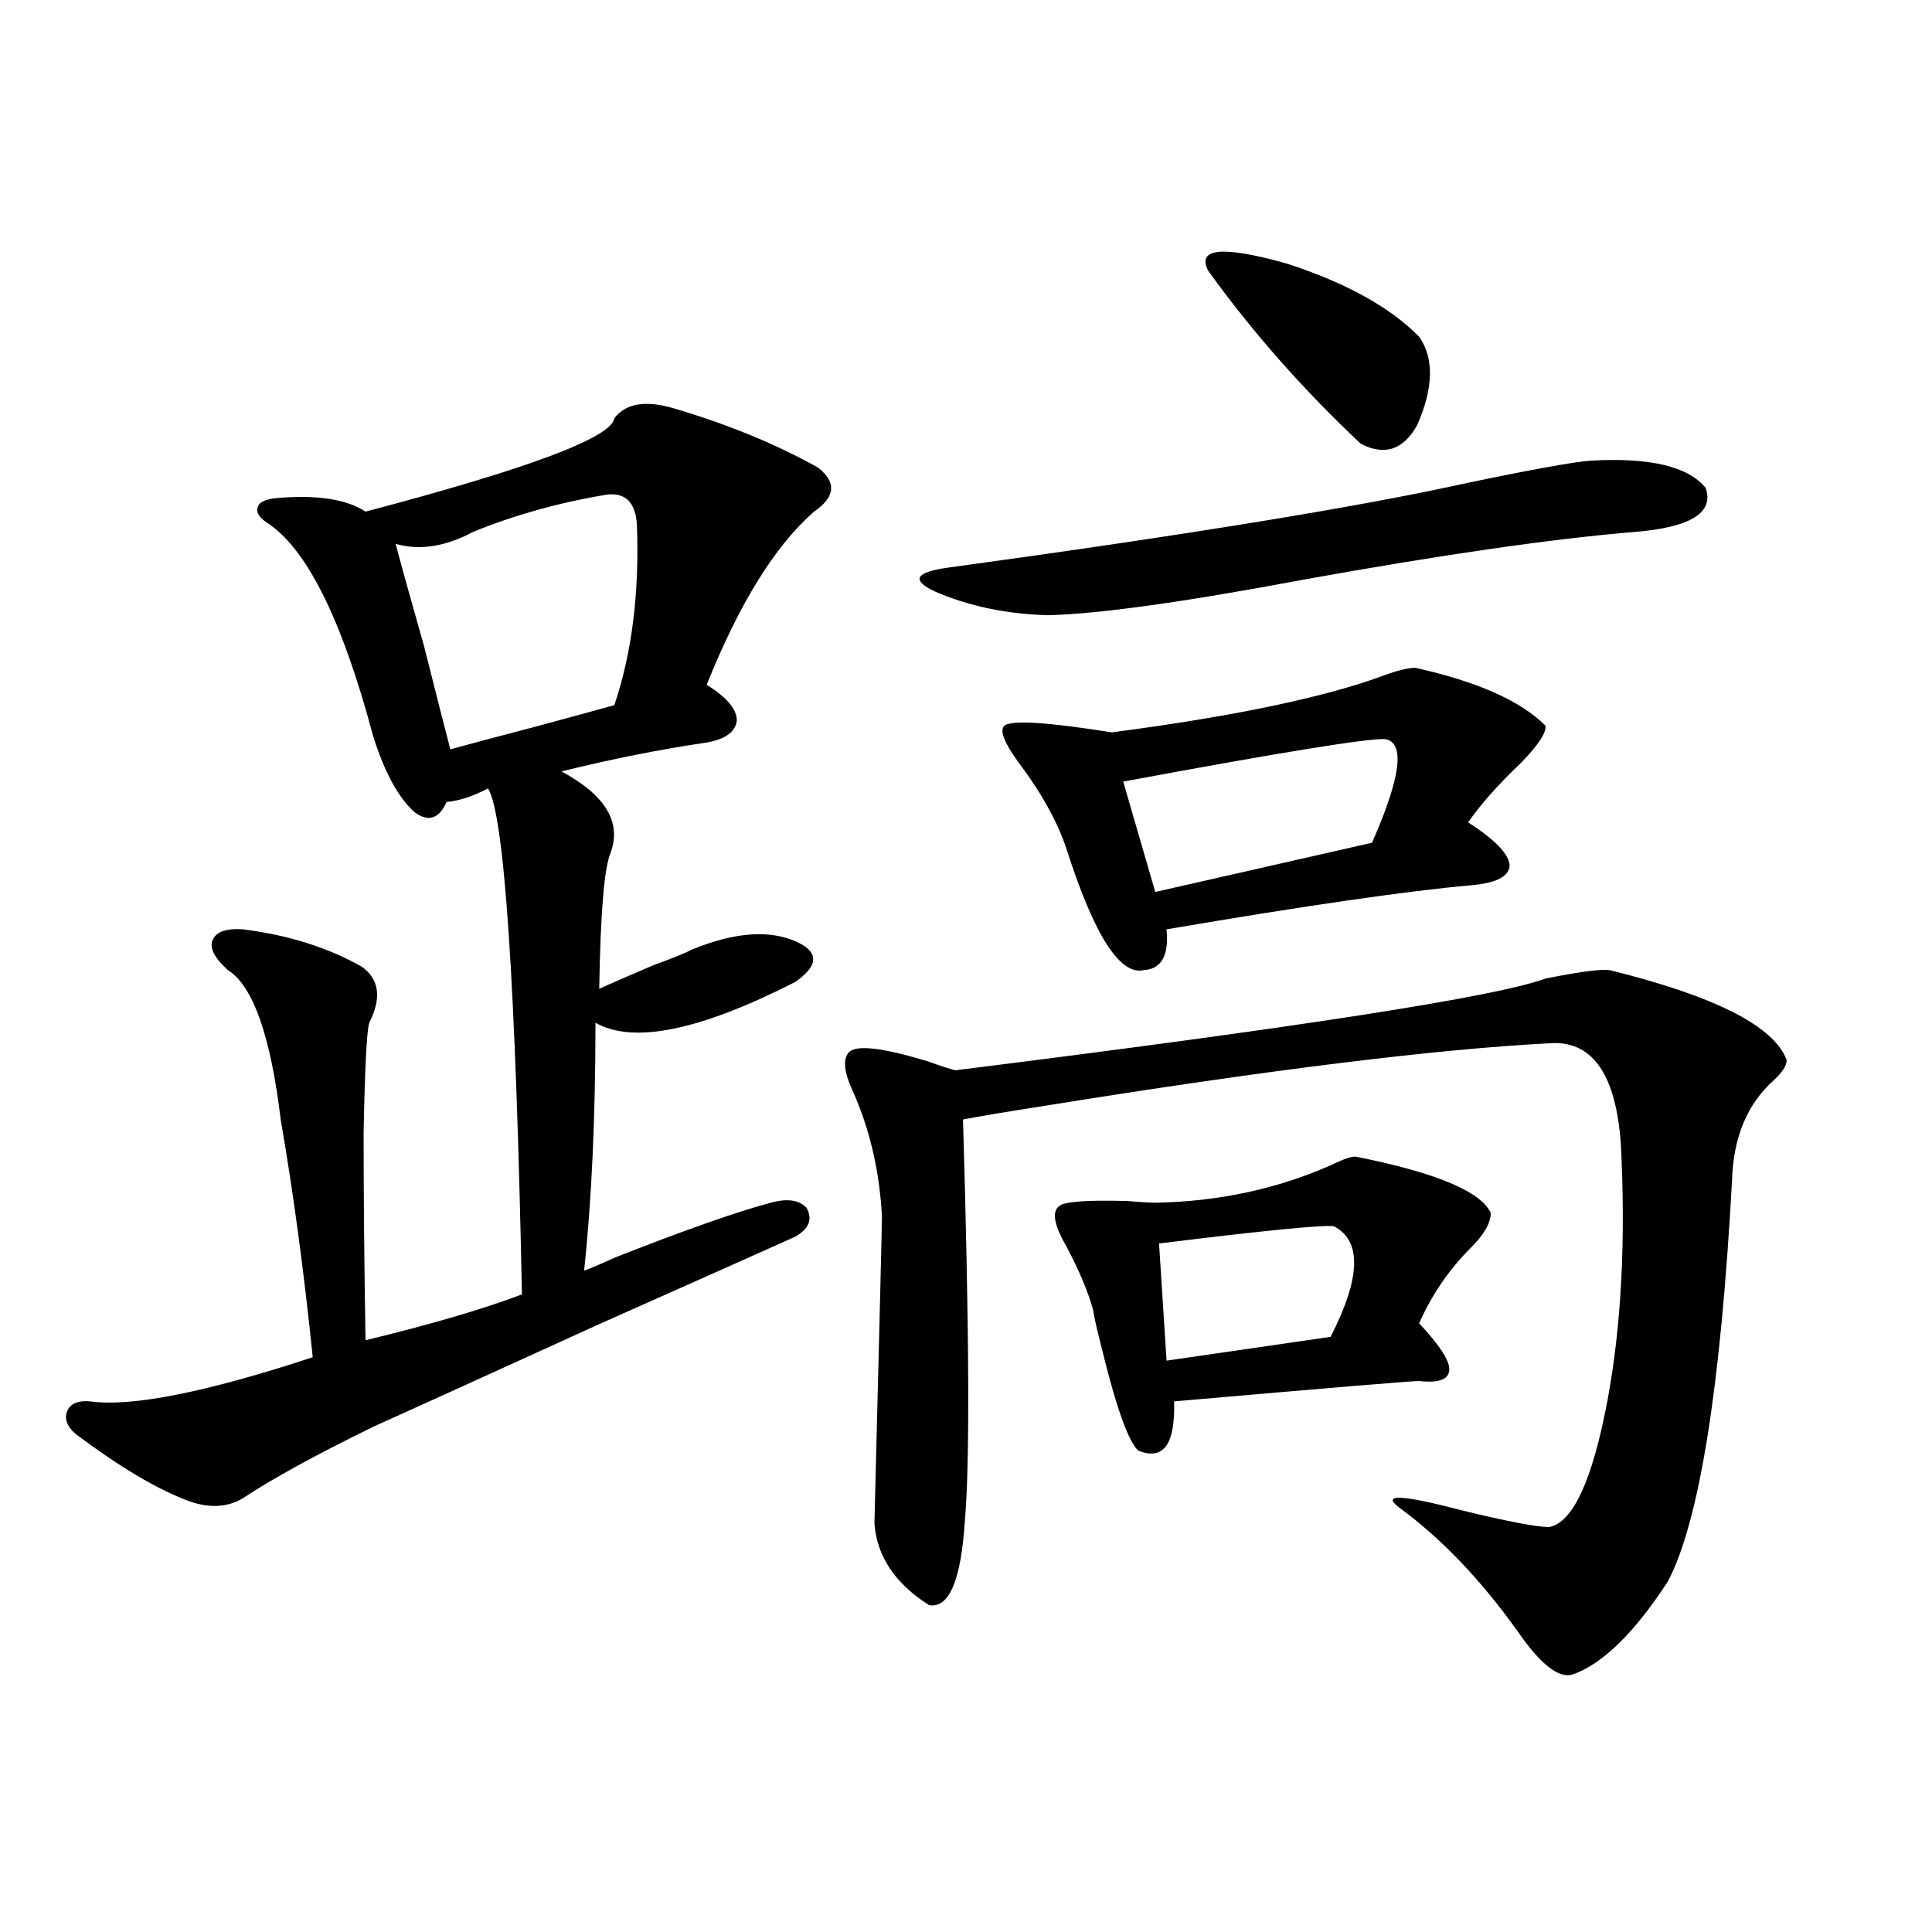 <?xml version="1.0" encoding="utf-8"?>
<!-- Generator: Adobe Illustrator 16.0.0, SVG Export Plug-In . SVG Version: 6.00 Build 0)  -->
<!DOCTYPE svg PUBLIC "-//W3C//DTD SVG 1.1//EN" "http://www.w3.org/Graphics/SVG/1.1/DTD/svg11.dtd">
<svg version="1.1" id="图层_1" xmlns="http://www.w3.org/2000/svg" xmlns:xlink="http://www.w3.org/1999/xlink" x="0px" y="0px"
	 width="1000px" height="1000px" viewBox="0 0 1000 1000" enable-background="new 0 0 1000 1000" xml:space="preserve">
<path d="M348.211,211.195c27.957,8.212,53.002,18.457,75.12,30.762c9.756,7.622,9.101,15.243-1.951,22.852
	c-20.167,17.578-38.703,47.461-55.608,89.648c10.396,6.454,15.609,12.606,15.609,18.457c-0.655,5.864-5.854,9.668-15.609,11.426
	c-24.069,3.516-49.114,8.501-75.12,14.941c22.759,12.305,31.219,26.367,25.365,42.188c-3.262,7.622-5.213,31.063-5.854,70.313
	c6.494-2.925,15.93-7.031,28.292-12.305c9.756-3.516,16.25-6.152,19.512-7.91c22.759-9.366,41.295-10.547,55.608-3.516
	c10.396,5.273,9.756,12.017-1.951,20.215c-49.435,25.2-83.9,32.231-103.412,21.094c0,48.642-1.951,91.406-5.854,128.32
	c3.247-1.167,8.78-3.516,16.585-7.031c35.762-14.063,62.438-23.429,79.998-28.125c8.445-2.335,14.634-1.456,18.536,2.637
	c3.247,5.864,1.296,10.849-5.854,14.941c-15.609,7.031-49.755,22.274-102.437,45.703c-56.584,25.79-95.287,43.368-116.095,52.734
	c-29.923,14.653-52.361,26.958-67.315,36.914c-7.805,4.696-16.92,5.273-27.316,1.758c-16.265-5.851-36.097-17.578-59.511-35.156
	c-4.558-4.093-5.854-8.198-3.902-12.305c1.951-3.516,5.854-4.972,11.707-4.395c21.463,2.938,59.831-4.683,115.119-22.852
	c-4.558-44.522-10.091-85.542-16.585-123.047c-5.213-43.354-14.313-69.132-27.316-77.344c-7.164-6.44-9.756-11.714-7.805-15.82
	c1.951-4.093,7.149-5.851,15.609-5.273c23.414,2.938,43.901,9.38,61.462,19.336c9.101,6.454,10.396,16.122,3.902,29.004
	c-1.311,4.106-2.286,23.153-2.927,57.129c0,32.231,0.32,67.978,0.976,107.227c33.811-8.198,60.807-16.108,80.974-23.73
	c-3.262-161.128-9.115-248.429-17.561-261.914c-7.805,4.106-14.969,6.454-21.463,7.031c-3.902,8.789-9.436,10.547-16.585,5.273
	c-8.46-7.608-15.609-20.792-21.463-39.551c-16.265-60.933-34.801-97.847-55.608-110.742c-3.902-2.925-5.213-5.562-3.902-7.91
	c0.641-2.335,3.902-3.804,9.756-4.395c20.808-1.758,36.097,0.591,45.853,7.031c84.541-22.261,127.467-38.37,128.777-48.34
	C323.821,208.86,333.897,207.103,348.211,211.195z M314.065,256.02c-24.725,4.106-47.804,10.547-69.267,19.336
	c-14.313,7.622-27.651,9.668-39.999,6.152c2.592,9.97,7.47,27.548,14.634,52.734c6.494,25.79,11.052,43.657,13.658,53.613
	c8.445-2.335,22.759-6.152,42.926-11.426c19.512-5.273,33.49-9.077,41.95-11.426c9.101-26.944,13.003-58.008,11.707-93.164
	C329.02,260.126,323.821,254.853,314.065,256.02z M833.077,502.113c54.633,13.485,85.196,29.004,91.705,46.582
	c0,2.938-2.286,6.454-6.829,10.547c-13.658,12.305-20.822,29.595-21.463,51.855c-5.854,107.227-16.92,176.372-33.17,207.422
	c-17.561,26.944-34.146,43.066-49.755,48.34c-7.164,1.758-16.585-5.864-28.292-22.852c-18.871-26.367-39.023-47.461-60.486-63.281
	c-10.411-7.608,0-7.319,31.219,0.879c24.055,5.864,39.344,8.789,45.853,8.789c12.348-2.335,22.438-24.308,30.243-65.918
	c7.149-38.672,9.421-82.905,6.829-132.715c-2.606-35.156-14.313-52.433-35.121-51.855c-59.19,2.938-146.993,13.774-263.408,32.52
	c-18.871,2.938-32.85,5.273-41.95,7.031c3.247,108.984,3.567,178.13,0.976,207.422c-1.951,31.05-8.14,45.703-18.536,43.945
	c-17.561-11.138-26.996-25.187-28.292-42.188c2.592-101.953,3.902-154.976,3.902-159.082c-1.311-24.019-6.509-45.991-15.609-65.918
	c-3.902-8.789-4.558-14.941-1.951-18.457c3.247-4.683,17.226-3.214,41.95,4.395c6.494,2.349,11.052,3.817,13.658,4.395
	c178.197-22.261,279.993-38.081,305.358-47.461C817.468,502.992,828.52,501.536,833.077,502.113z M823.321,238.441
	c30.563-1.758,50.396,2.938,59.511,14.063c4.543,12.896-7.805,20.517-37.072,22.852c-42.285,3.516-99.189,11.728-170.728,24.609
	c-62.438,11.728-106.674,17.88-132.68,18.457c-21.463-0.577-40.975-4.683-58.535-12.305c-12.362-5.851-10.091-9.956,6.829-12.305
	c124.22-16.987,213.974-31.641,269.262-43.945C793.719,242.836,814.861,239.032,823.321,238.441z M732.592,345.668
	c31.859,7.031,54.298,17.001,67.315,29.883c0.641,3.516-3.582,9.97-12.683,19.336c-11.707,11.138-20.822,21.396-27.316,30.762
	c13.658,8.789,20.808,16.122,21.463,21.973c0,5.864-6.509,9.38-19.512,10.547c-33.17,2.938-85.852,10.547-158.045,22.852
	c1.296,13.485-2.606,20.517-11.707,21.094c-12.362,2.938-25.7-17.866-39.999-62.402c-4.558-14.063-13.018-29.292-25.365-45.703
	c-7.164-9.956-9.436-16.108-6.829-18.457c3.902-2.925,22.438-1.758,55.608,3.516c62.438-8.198,108.931-17.866,139.509-29.004
	C722.836,347.138,728.689,345.668,732.592,345.668z M702.349,598.793c40.975,8.212,64.054,17.88,69.267,29.004
	c0,5.273-3.582,11.426-10.731,18.457c-11.066,11.138-19.847,24.032-26.341,38.672c10.396,11.138,15.609,19.048,15.609,23.73
	c0,5.273-5.213,7.333-15.609,6.152c-3.902,0-46.188,3.516-126.826,10.547c0.641,22.274-5.533,30.762-18.536,25.488
	c-5.213-4.683-11.707-23.14-19.512-55.371c-1.951-7.608-3.262-13.472-3.902-17.578c-2.606-9.366-7.164-20.215-13.658-32.52
	c-6.509-11.124-7.805-18.155-3.902-21.094c2.592-2.335,14.299-3.214,35.121-2.637c7.149,0.591,12.027,0.879,14.634,0.879
	c32.515-0.577,62.758-7.031,90.729-19.336C695.84,599.672,700.397,598.216,702.349,598.793z M716.982,382.582
	c-8.46-0.577-53.657,6.743-135.606,21.973l16.585,57.129l112.192-25.488C725.107,402.22,727.379,384.34,716.982,382.582z
	 M690.642,634.828c-3.262-1.167-33.505,1.758-90.729,8.789l3.902,60.645l84.876-12.305C704.3,661.497,704.94,642.45,690.642,634.828
	z M625.277,140.004c-5.854-11.714,7.805-12.882,40.975-3.516c30.563,9.97,53.322,22.563,68.291,37.793
	c7.805,11.138,7.47,26.367-0.976,45.703c-7.164,12.896-16.92,16.122-29.268,9.668C674.377,201.527,648.036,171.645,625.277,140.004z
	"/>
</svg>
